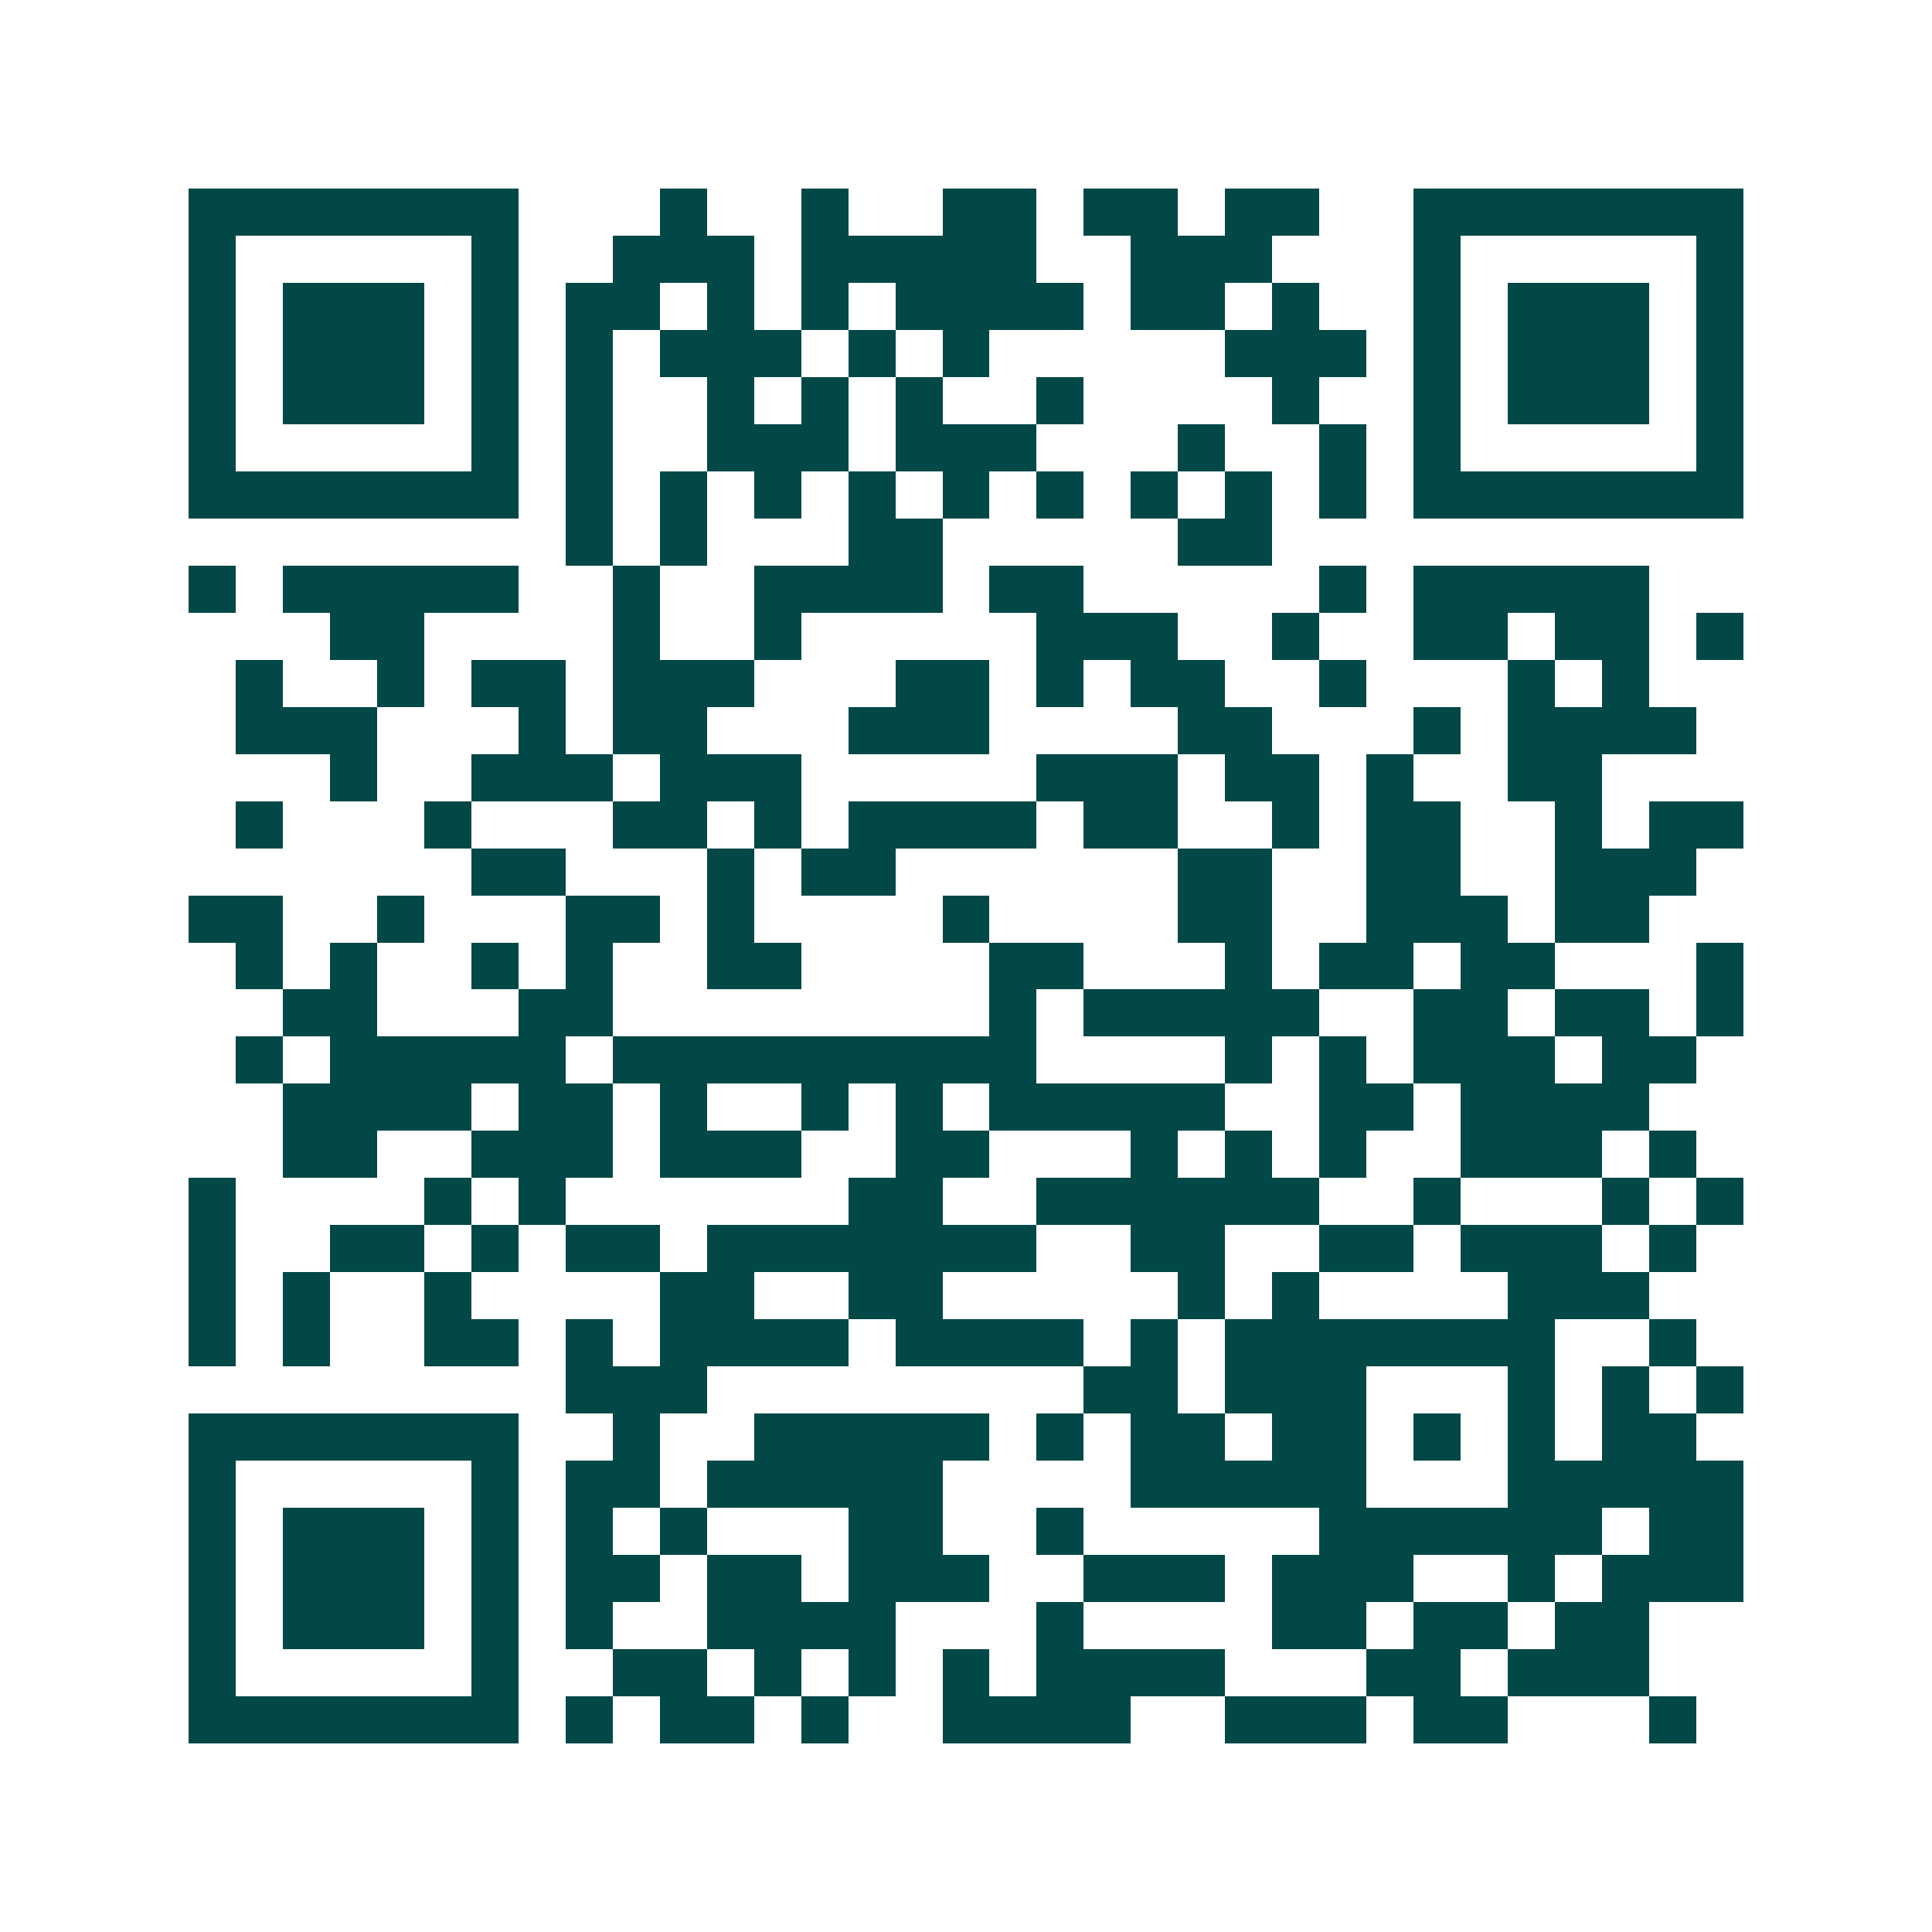 <svg xmlns="http://www.w3.org/2000/svg" width="200" height="200" viewBox="0 0 41 41" shape-rendering="crispEdges"><path fill="#ffffff" d="M0 0h41v41H0z"/><path stroke="#014847" d="M4 4.5h7m3 0h1m2 0h1m2 0h2m1 0h2m1 0h2m2 0h7M4 5.5h1m5 0h1m2 0h3m1 0h5m2 0h3m3 0h1m5 0h1M4 6.5h1m1 0h3m1 0h1m1 0h2m1 0h1m1 0h1m1 0h4m1 0h2m1 0h1m2 0h1m1 0h3m1 0h1M4 7.5h1m1 0h3m1 0h1m1 0h1m1 0h3m1 0h1m1 0h1m5 0h3m1 0h1m1 0h3m1 0h1M4 8.5h1m1 0h3m1 0h1m1 0h1m2 0h1m1 0h1m1 0h1m2 0h1m4 0h1m2 0h1m1 0h3m1 0h1M4 9.5h1m5 0h1m1 0h1m2 0h3m1 0h3m3 0h1m2 0h1m1 0h1m5 0h1M4 10.5h7m1 0h1m1 0h1m1 0h1m1 0h1m1 0h1m1 0h1m1 0h1m1 0h1m1 0h1m1 0h7M12 11.5h1m1 0h1m3 0h2m5 0h2M4 12.5h1m1 0h5m2 0h1m2 0h4m1 0h2m5 0h1m1 0h5M7 13.5h2m4 0h1m2 0h1m5 0h3m2 0h1m2 0h2m1 0h2m1 0h1M5 14.5h1m2 0h1m1 0h2m1 0h3m3 0h2m1 0h1m1 0h2m2 0h1m3 0h1m1 0h1M5 15.5h3m3 0h1m1 0h2m3 0h3m4 0h2m3 0h1m1 0h4M7 16.5h1m2 0h3m1 0h3m5 0h3m1 0h2m1 0h1m2 0h2M5 17.5h1m3 0h1m3 0h2m1 0h1m1 0h4m1 0h2m2 0h1m1 0h2m2 0h1m1 0h2M10 18.5h2m3 0h1m1 0h2m6 0h2m2 0h2m2 0h3M4 19.5h2m2 0h1m3 0h2m1 0h1m4 0h1m4 0h2m2 0h3m1 0h2M5 20.5h1m1 0h1m2 0h1m1 0h1m2 0h2m4 0h2m3 0h1m1 0h2m1 0h2m3 0h1M6 21.5h2m3 0h2m8 0h1m1 0h5m2 0h2m1 0h2m1 0h1M5 22.5h1m1 0h5m1 0h9m4 0h1m1 0h1m1 0h3m1 0h2M6 23.5h4m1 0h2m1 0h1m2 0h1m1 0h1m1 0h5m2 0h2m1 0h4M6 24.5h2m2 0h3m1 0h3m2 0h2m3 0h1m1 0h1m1 0h1m2 0h3m1 0h1M4 25.5h1m4 0h1m1 0h1m6 0h2m2 0h6m2 0h1m3 0h1m1 0h1M4 26.5h1m2 0h2m1 0h1m1 0h2m1 0h7m2 0h2m2 0h2m1 0h3m1 0h1M4 27.5h1m1 0h1m2 0h1m4 0h2m2 0h2m5 0h1m1 0h1m4 0h3M4 28.5h1m1 0h1m2 0h2m1 0h1m1 0h4m1 0h4m1 0h1m1 0h7m2 0h1M12 29.5h3m8 0h2m1 0h3m3 0h1m1 0h1m1 0h1M4 30.5h7m2 0h1m2 0h5m1 0h1m1 0h2m1 0h2m1 0h1m1 0h1m1 0h2M4 31.5h1m5 0h1m1 0h2m1 0h5m4 0h5m3 0h5M4 32.5h1m1 0h3m1 0h1m1 0h1m1 0h1m3 0h2m2 0h1m5 0h6m1 0h2M4 33.5h1m1 0h3m1 0h1m1 0h2m1 0h2m1 0h3m2 0h3m1 0h3m2 0h1m1 0h3M4 34.5h1m1 0h3m1 0h1m1 0h1m2 0h4m3 0h1m4 0h2m1 0h2m1 0h2M4 35.5h1m5 0h1m2 0h2m1 0h1m1 0h1m1 0h1m1 0h4m3 0h2m1 0h3M4 36.5h7m1 0h1m1 0h2m1 0h1m2 0h4m2 0h3m1 0h2m3 0h1"/></svg>
